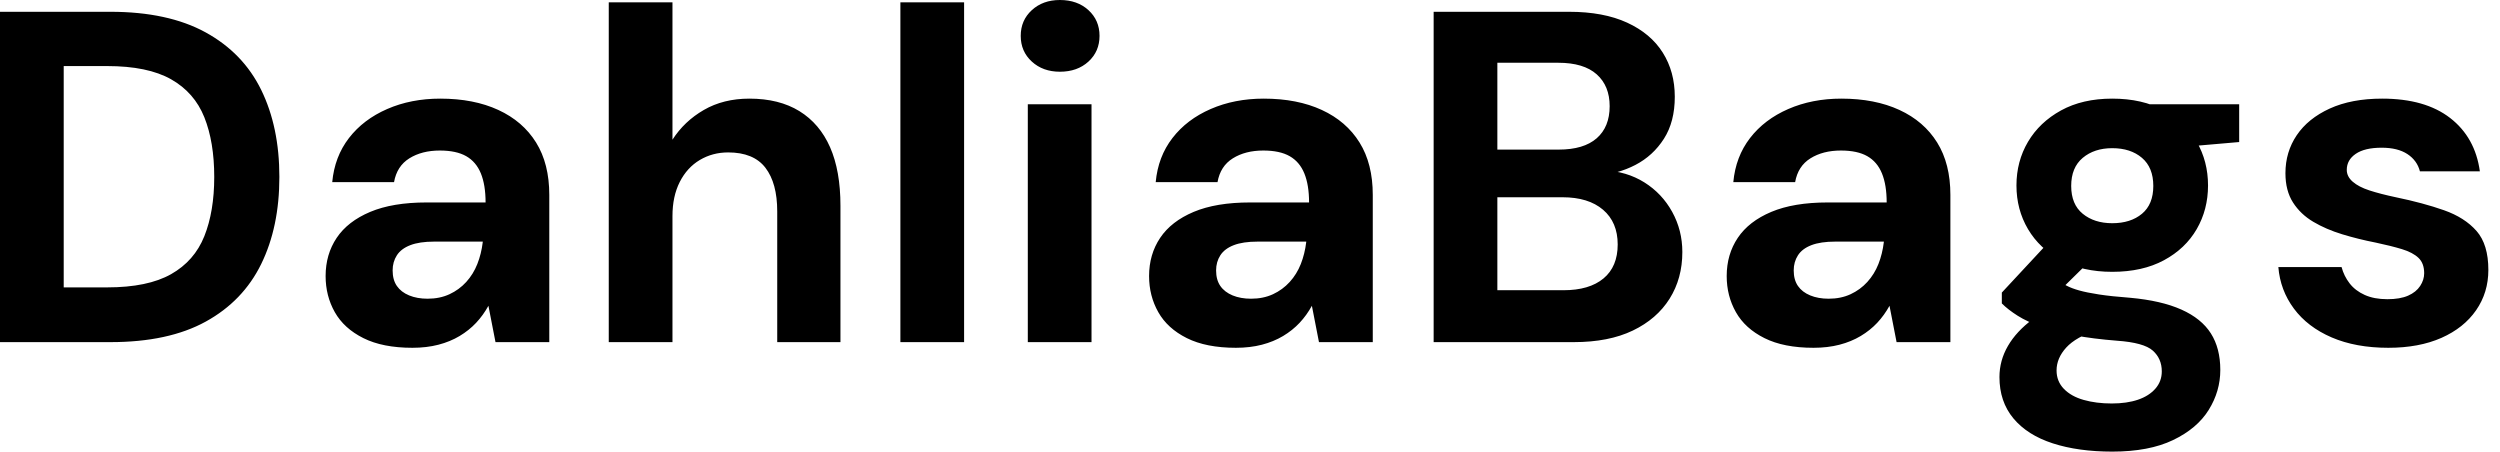 <svg baseProfile="full" height="28" version="1.1" viewBox="0 0 155 28" width="155" xmlns="http://www.w3.org/2000/svg" xmlns:ev="http://www.w3.org/2001/xml-events" xmlns:xlink="http://www.w3.org/1999/xlink"><defs /><g><path d="M2.019 21.212V0.731H8.865Q12.435 0.731 14.761 2.004Q17.087 3.277 18.213 5.574Q19.34 7.87 19.34 10.972Q19.34 14.073 18.213 16.37Q17.087 18.667 14.775 19.939Q12.464 21.212 8.865 21.212ZM5.969 17.818H8.66Q11.177 17.818 12.625 16.999Q14.073 16.18 14.688 14.644Q15.302 13.108 15.302 10.972Q15.302 8.807 14.688 7.271Q14.073 5.735 12.625 4.915Q11.177 4.096 8.66 4.096H5.969Z M27.59 21.563Q25.747 21.563 24.548 20.963Q23.348 20.364 22.777 19.354Q22.207 18.345 22.207 17.116Q22.207 15.77 22.894 14.746Q23.582 13.722 24.972 13.137Q26.362 12.552 28.468 12.552H32.125Q32.125 11.469 31.833 10.752Q31.54 10.036 30.926 9.684Q30.311 9.333 29.287 9.333Q28.176 9.333 27.4 9.816Q26.625 10.299 26.449 11.294H22.617Q22.763 9.714 23.655 8.558Q24.548 7.402 26.025 6.759Q27.503 6.115 29.317 6.115Q31.394 6.115 32.915 6.817Q34.437 7.519 35.256 8.836Q36.075 10.153 36.075 12.084V21.212H32.74L32.301 18.959Q31.979 19.544 31.54 20.013Q31.101 20.481 30.516 20.832Q29.931 21.183 29.2 21.373Q28.468 21.563 27.59 21.563ZM28.527 18.52Q29.287 18.52 29.887 18.242Q30.487 17.964 30.926 17.482Q31.365 16.999 31.613 16.37Q31.862 15.741 31.95 15.009V14.98H28.936Q28.029 14.98 27.459 15.2Q26.888 15.419 26.625 15.829Q26.362 16.238 26.362 16.765Q26.362 17.35 26.625 17.73Q26.888 18.111 27.386 18.316Q27.883 18.52 28.527 18.52Z M39.762 21.212V0.146H43.712V8.66Q44.443 7.519 45.657 6.817Q46.871 6.115 48.481 6.115Q50.324 6.115 51.582 6.89Q52.84 7.666 53.484 9.129Q54.127 10.591 54.127 12.757V21.212H50.207V13.108Q50.207 11.352 49.475 10.401Q48.744 9.45 47.164 9.45Q46.199 9.45 45.409 9.918Q44.619 10.387 44.165 11.279Q43.712 12.171 43.712 13.4V21.212Z M57.843 21.212V0.146H61.793V21.212Z M65.743 21.212V6.466H69.693V21.212ZM67.732 4.447Q66.679 4.447 65.992 3.818Q65.304 3.189 65.304 2.224Q65.304 1.258 65.992 0.629Q66.679 0.0 67.732 0.0Q68.815 0.0 69.503 0.629Q70.19 1.258 70.19 2.224Q70.19 3.189 69.503 3.818Q68.815 4.447 67.732 4.447Z M78.646 21.563Q76.803 21.563 75.603 20.963Q74.403 20.364 73.833 19.354Q73.262 18.345 73.262 17.116Q73.262 15.77 73.95 14.746Q74.637 13.722 76.027 13.137Q77.417 12.552 79.524 12.552H83.181Q83.181 11.469 82.888 10.752Q82.596 10.036 81.981 9.684Q81.367 9.333 80.343 9.333Q79.231 9.333 78.456 9.816Q77.68 10.299 77.505 11.294H73.672Q73.818 9.714 74.711 8.558Q75.603 7.402 77.08 6.759Q78.558 6.115 80.372 6.115Q82.449 6.115 83.971 6.817Q85.492 7.519 86.311 8.836Q87.131 10.153 87.131 12.084V21.212H83.795L83.356 18.959Q83.034 19.544 82.596 20.013Q82.157 20.481 81.572 20.832Q80.986 21.183 80.255 21.373Q79.524 21.563 78.646 21.563ZM79.582 18.52Q80.343 18.52 80.943 18.242Q81.542 17.964 81.981 17.482Q82.42 16.999 82.669 16.37Q82.917 15.741 83.005 15.009V14.98H79.992Q79.085 14.98 78.514 15.2Q77.944 15.419 77.68 15.829Q77.417 16.238 77.417 16.765Q77.417 17.35 77.68 17.73Q77.944 18.111 78.441 18.316Q78.938 18.52 79.582 18.52Z M90.905 21.212V0.731H99.302Q101.438 0.731 102.901 1.404Q104.364 2.077 105.11 3.262Q105.856 4.447 105.856 5.998Q105.856 7.549 105.183 8.602Q104.51 9.655 103.413 10.226Q102.316 10.796 100.999 10.884L101.467 10.562Q102.871 10.621 103.969 11.308Q105.066 11.996 105.695 13.137Q106.324 14.278 106.324 15.624Q106.324 17.262 105.534 18.52Q104.744 19.778 103.252 20.495Q101.76 21.212 99.595 21.212ZM94.855 17.994H98.951Q100.56 17.994 101.438 17.262Q102.316 16.531 102.316 15.156Q102.316 13.781 101.409 13.005Q100.502 12.23 98.892 12.23H94.855ZM94.855 9.275H98.658Q100.209 9.275 101.014 8.573Q101.818 7.87 101.818 6.583Q101.818 5.325 101.014 4.608Q100.209 3.891 98.629 3.891H94.855Z M114.458 21.563Q112.614 21.563 111.415 20.963Q110.215 20.364 109.645 19.354Q109.074 18.345 109.074 17.116Q109.074 15.77 109.762 14.746Q110.449 13.722 111.839 13.137Q113.229 12.552 115.335 12.552H118.993Q118.993 11.469 118.7 10.752Q118.408 10.036 117.793 9.684Q117.179 9.333 116.155 9.333Q115.043 9.333 114.268 9.816Q113.492 10.299 113.317 11.294H109.484Q109.63 9.714 110.522 8.558Q111.415 7.402 112.892 6.759Q114.37 6.115 116.184 6.115Q118.261 6.115 119.783 6.817Q121.304 7.519 122.123 8.836Q122.943 10.153 122.943 12.084V21.212H119.607L119.168 18.959Q118.846 19.544 118.408 20.013Q117.969 20.481 117.383 20.832Q116.798 21.183 116.067 21.373Q115.335 21.563 114.458 21.563ZM115.394 18.52Q116.155 18.52 116.754 18.242Q117.354 17.964 117.793 17.482Q118.232 16.999 118.481 16.37Q118.729 15.741 118.817 15.009V14.98H115.804Q114.897 14.98 114.326 15.2Q113.755 15.419 113.492 15.829Q113.229 16.238 113.229 16.765Q113.229 17.35 113.492 17.73Q113.755 18.111 114.253 18.316Q114.75 18.52 115.394 18.52Z M132.978 28Q130.871 28 129.292 27.488Q127.712 26.976 126.848 25.937Q125.985 24.899 125.985 23.377Q125.985 22.353 126.512 21.446Q127.039 20.539 128.048 19.793Q129.057 19.047 130.579 18.52L132.071 20.451Q130.725 20.89 130.125 21.549Q129.526 22.207 129.526 22.968Q129.526 23.641 129.979 24.109Q130.433 24.577 131.208 24.796Q131.983 25.016 132.949 25.016Q133.885 25.016 134.573 24.782Q135.26 24.548 135.655 24.094Q136.05 23.641 136.05 23.026Q136.05 22.236 135.494 21.739Q134.938 21.241 133.271 21.124Q131.778 21.007 130.623 20.788Q129.467 20.568 128.589 20.261Q127.712 19.954 127.112 19.574Q126.512 19.193 126.132 18.813V18.14L129.262 14.775L132.1 15.682L128.414 19.31L129.526 17.379Q129.847 17.555 130.155 17.716Q130.462 17.877 130.93 18.008Q131.398 18.14 132.159 18.257Q132.92 18.374 134.09 18.462Q136.021 18.637 137.264 19.193Q138.508 19.749 139.093 20.671Q139.678 21.592 139.678 22.938Q139.678 24.255 138.961 25.411Q138.245 26.566 136.752 27.283Q135.26 28 132.978 28ZM132.978 16.853Q131.135 16.853 129.804 16.136Q128.472 15.419 127.755 14.205Q127.039 12.991 127.039 11.498Q127.039 10.006 127.755 8.792Q128.472 7.578 129.804 6.846Q131.135 6.115 132.978 6.115Q134.851 6.115 136.182 6.846Q137.513 7.578 138.215 8.792Q138.917 10.006 138.917 11.498Q138.917 12.991 138.215 14.205Q137.513 15.419 136.182 16.136Q134.851 16.853 132.978 16.853ZM132.978 13.839Q134.119 13.839 134.821 13.254Q135.524 12.669 135.524 11.528Q135.524 10.387 134.821 9.787Q134.119 9.187 132.978 9.187Q131.866 9.187 131.149 9.787Q130.433 10.387 130.433 11.528Q130.433 12.669 131.149 13.254Q131.866 13.839 132.978 13.839ZM135.436 9.275 134.792 6.466H140.848V8.807Z M150.094 21.563Q148.075 21.563 146.583 20.92Q145.091 20.276 144.242 19.135Q143.394 17.994 143.277 16.56H147.197Q147.344 17.116 147.695 17.569Q148.046 18.023 148.631 18.286Q149.216 18.55 150.036 18.55Q150.825 18.55 151.323 18.33Q151.82 18.111 152.069 17.73Q152.318 17.35 152.318 16.94Q152.318 16.326 151.967 15.99Q151.615 15.653 150.943 15.448Q150.27 15.243 149.304 15.039Q148.251 14.834 147.241 14.527Q146.232 14.219 145.442 13.751Q144.652 13.283 144.184 12.552Q143.716 11.82 143.716 10.738Q143.716 9.421 144.418 8.382Q145.12 7.344 146.466 6.729Q147.812 6.115 149.714 6.115Q152.376 6.115 153.927 7.315Q155.478 8.514 155.77 10.621H152.054Q151.879 9.948 151.279 9.553Q150.679 9.158 149.684 9.158Q148.631 9.158 148.075 9.538Q147.519 9.918 147.519 10.533Q147.519 10.943 147.885 11.264Q148.251 11.586 148.924 11.806Q149.597 12.025 150.562 12.23Q152.259 12.581 153.546 13.034Q154.834 13.488 155.565 14.322Q156.297 15.156 156.297 16.736Q156.297 18.14 155.536 19.237Q154.775 20.334 153.386 20.949Q151.996 21.563 150.094 21.563Z " fill="rgb(0,0,0)" transform="translate(-2.019, 0)" /></g></svg>
